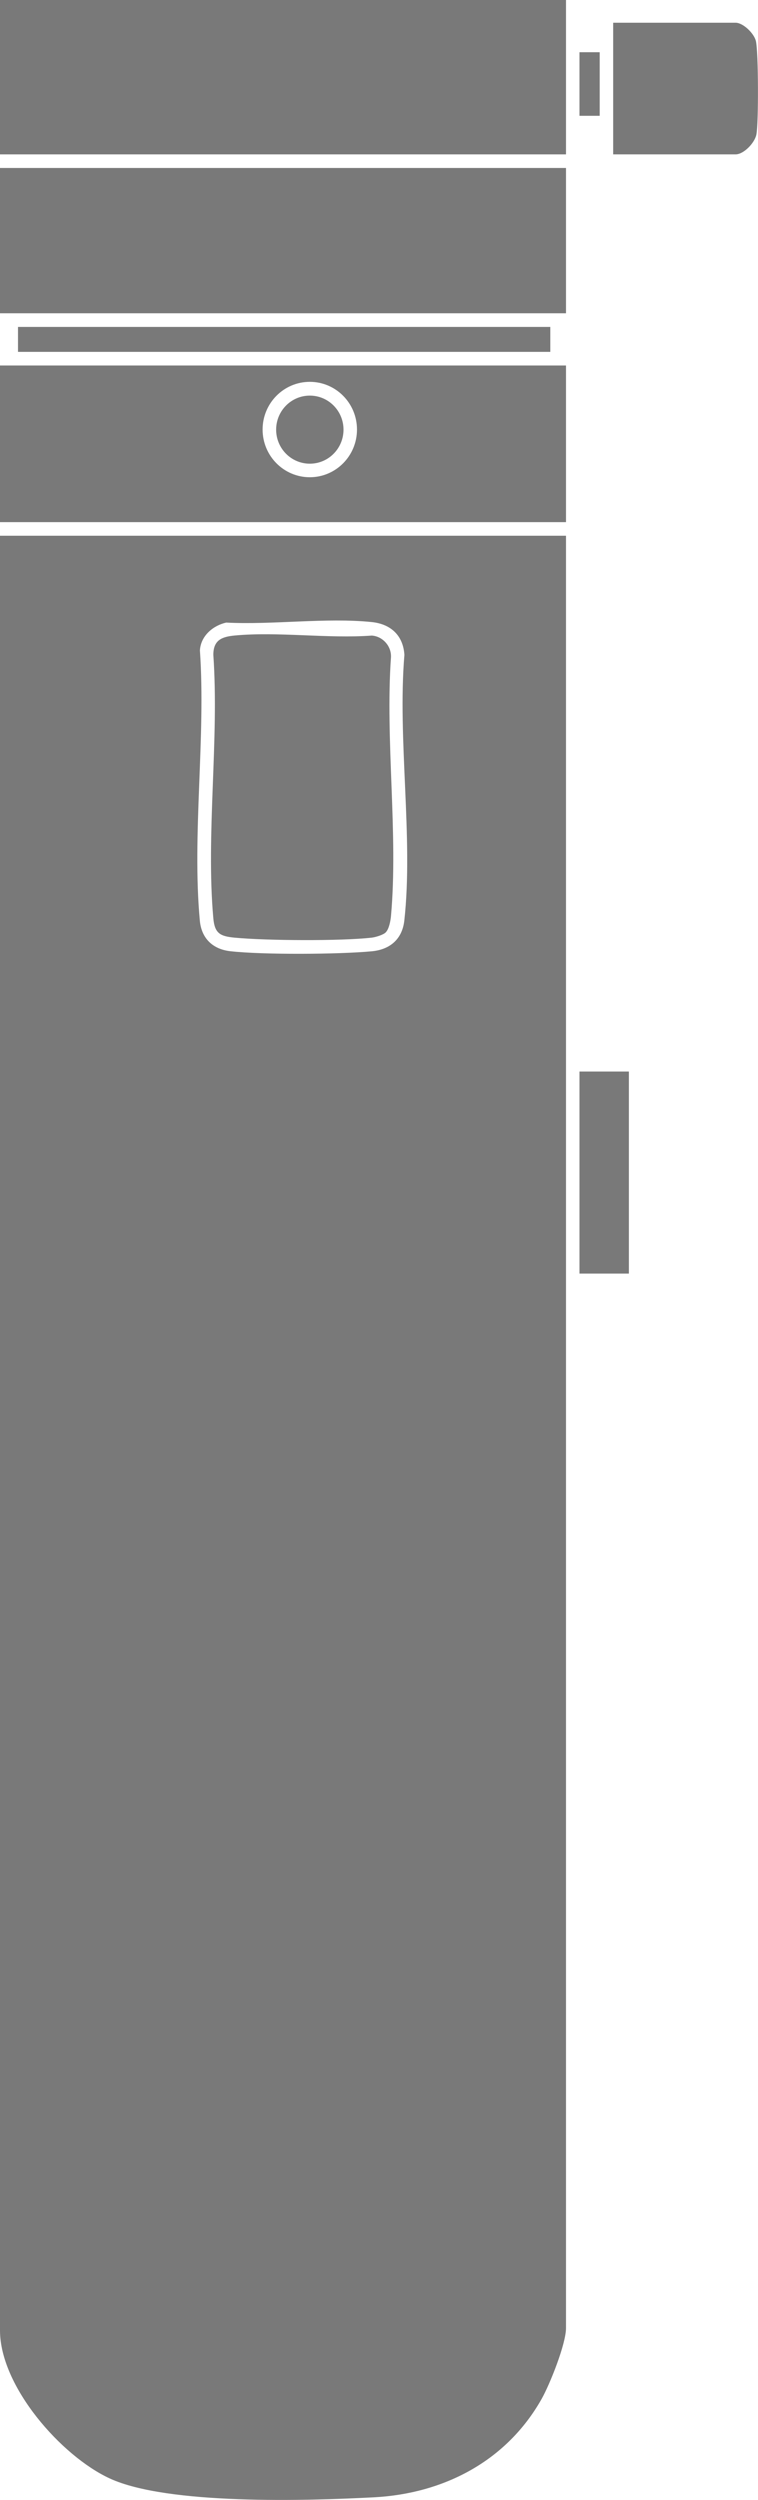 <svg width="27" height="89" viewBox="0 0 27 89" fill="none" xmlns="http://www.w3.org/2000/svg">
<g clip-path="url(#clip0_1176_10809)">
<path d="M20.161 19.073V82.882C20.161 83.448 19.589 84.877 19.295 85.401C18.047 87.617 15.807 88.776 13.324 88.907C10.953 89.032 5.959 89.186 3.903 88.233C2.181 87.435 0 84.96 0 82.963V19.073H20.161ZM8.06 22.164C7.588 22.269 7.152 22.637 7.121 23.154C7.335 26.245 6.835 29.732 7.118 32.775C7.176 33.406 7.576 33.792 8.201 33.864C9.353 33.995 12.073 33.978 13.244 33.867C13.888 33.806 14.327 33.439 14.402 32.773C14.727 29.838 14.155 26.31 14.405 23.314C14.361 22.619 13.915 22.215 13.24 22.146C11.615 21.98 9.713 22.251 8.061 22.165L8.06 22.164Z" fill="#797979"/>
<path d="M20.161 0H0V5.496H20.161V0Z" fill="#797979"/>
<path d="M20.161 5.98H0V11.153H20.161V5.98Z" fill="#797979"/>
<path d="M0 13.012H20.161V18.589H0V13.012ZM12.716 15.292C12.716 14.354 11.963 13.594 11.035 13.594C10.107 13.594 9.354 14.354 9.354 15.292C9.354 16.23 10.107 16.99 11.035 16.99C11.963 16.99 12.716 16.23 12.716 15.292Z" fill="#797979"/>
<path d="M21.841 5.496V0.809H26.201C26.467 0.809 26.854 1.182 26.923 1.453C27.017 1.823 27.023 4.391 26.942 4.791C26.882 5.089 26.493 5.496 26.2 5.496H21.84H21.841Z" fill="#797979"/>
<path d="M19.602 11.639H0.641V12.527H19.602V11.639Z" fill="#797979"/>
<path d="M22.401 38.148H20.641V45.341H22.401V38.148Z" fill="#797979"/>
<path d="M21.361 1.859H20.641V4.123H21.361V1.859Z" fill="#797979"/>
<path d="M13.74 33.194C13.651 33.284 13.377 33.365 13.245 33.381C12.125 33.507 9.498 33.489 8.359 33.382C7.85 33.334 7.647 33.236 7.599 32.695C7.332 29.715 7.809 26.335 7.599 23.312C7.6 22.788 7.9 22.669 8.359 22.625C9.907 22.48 11.672 22.742 13.245 22.627C13.631 22.655 13.943 22.999 13.927 23.393C13.718 26.363 14.19 29.687 13.927 32.614C13.911 32.785 13.858 33.074 13.74 33.193V33.194Z" fill="#797979"/>
<path d="M11.036 16.508C11.698 16.508 12.236 15.966 12.236 15.296C12.236 14.627 11.698 14.084 11.036 14.084C10.373 14.084 9.836 14.627 9.836 15.296C9.836 15.966 10.373 16.508 11.036 16.508Z" fill="#797979"/>
</g>
<defs>
<clipPath id="clip0_1176_10809">
<rect width="27" height="89" fill="white"/>
</clipPath>
</defs>
</svg>
